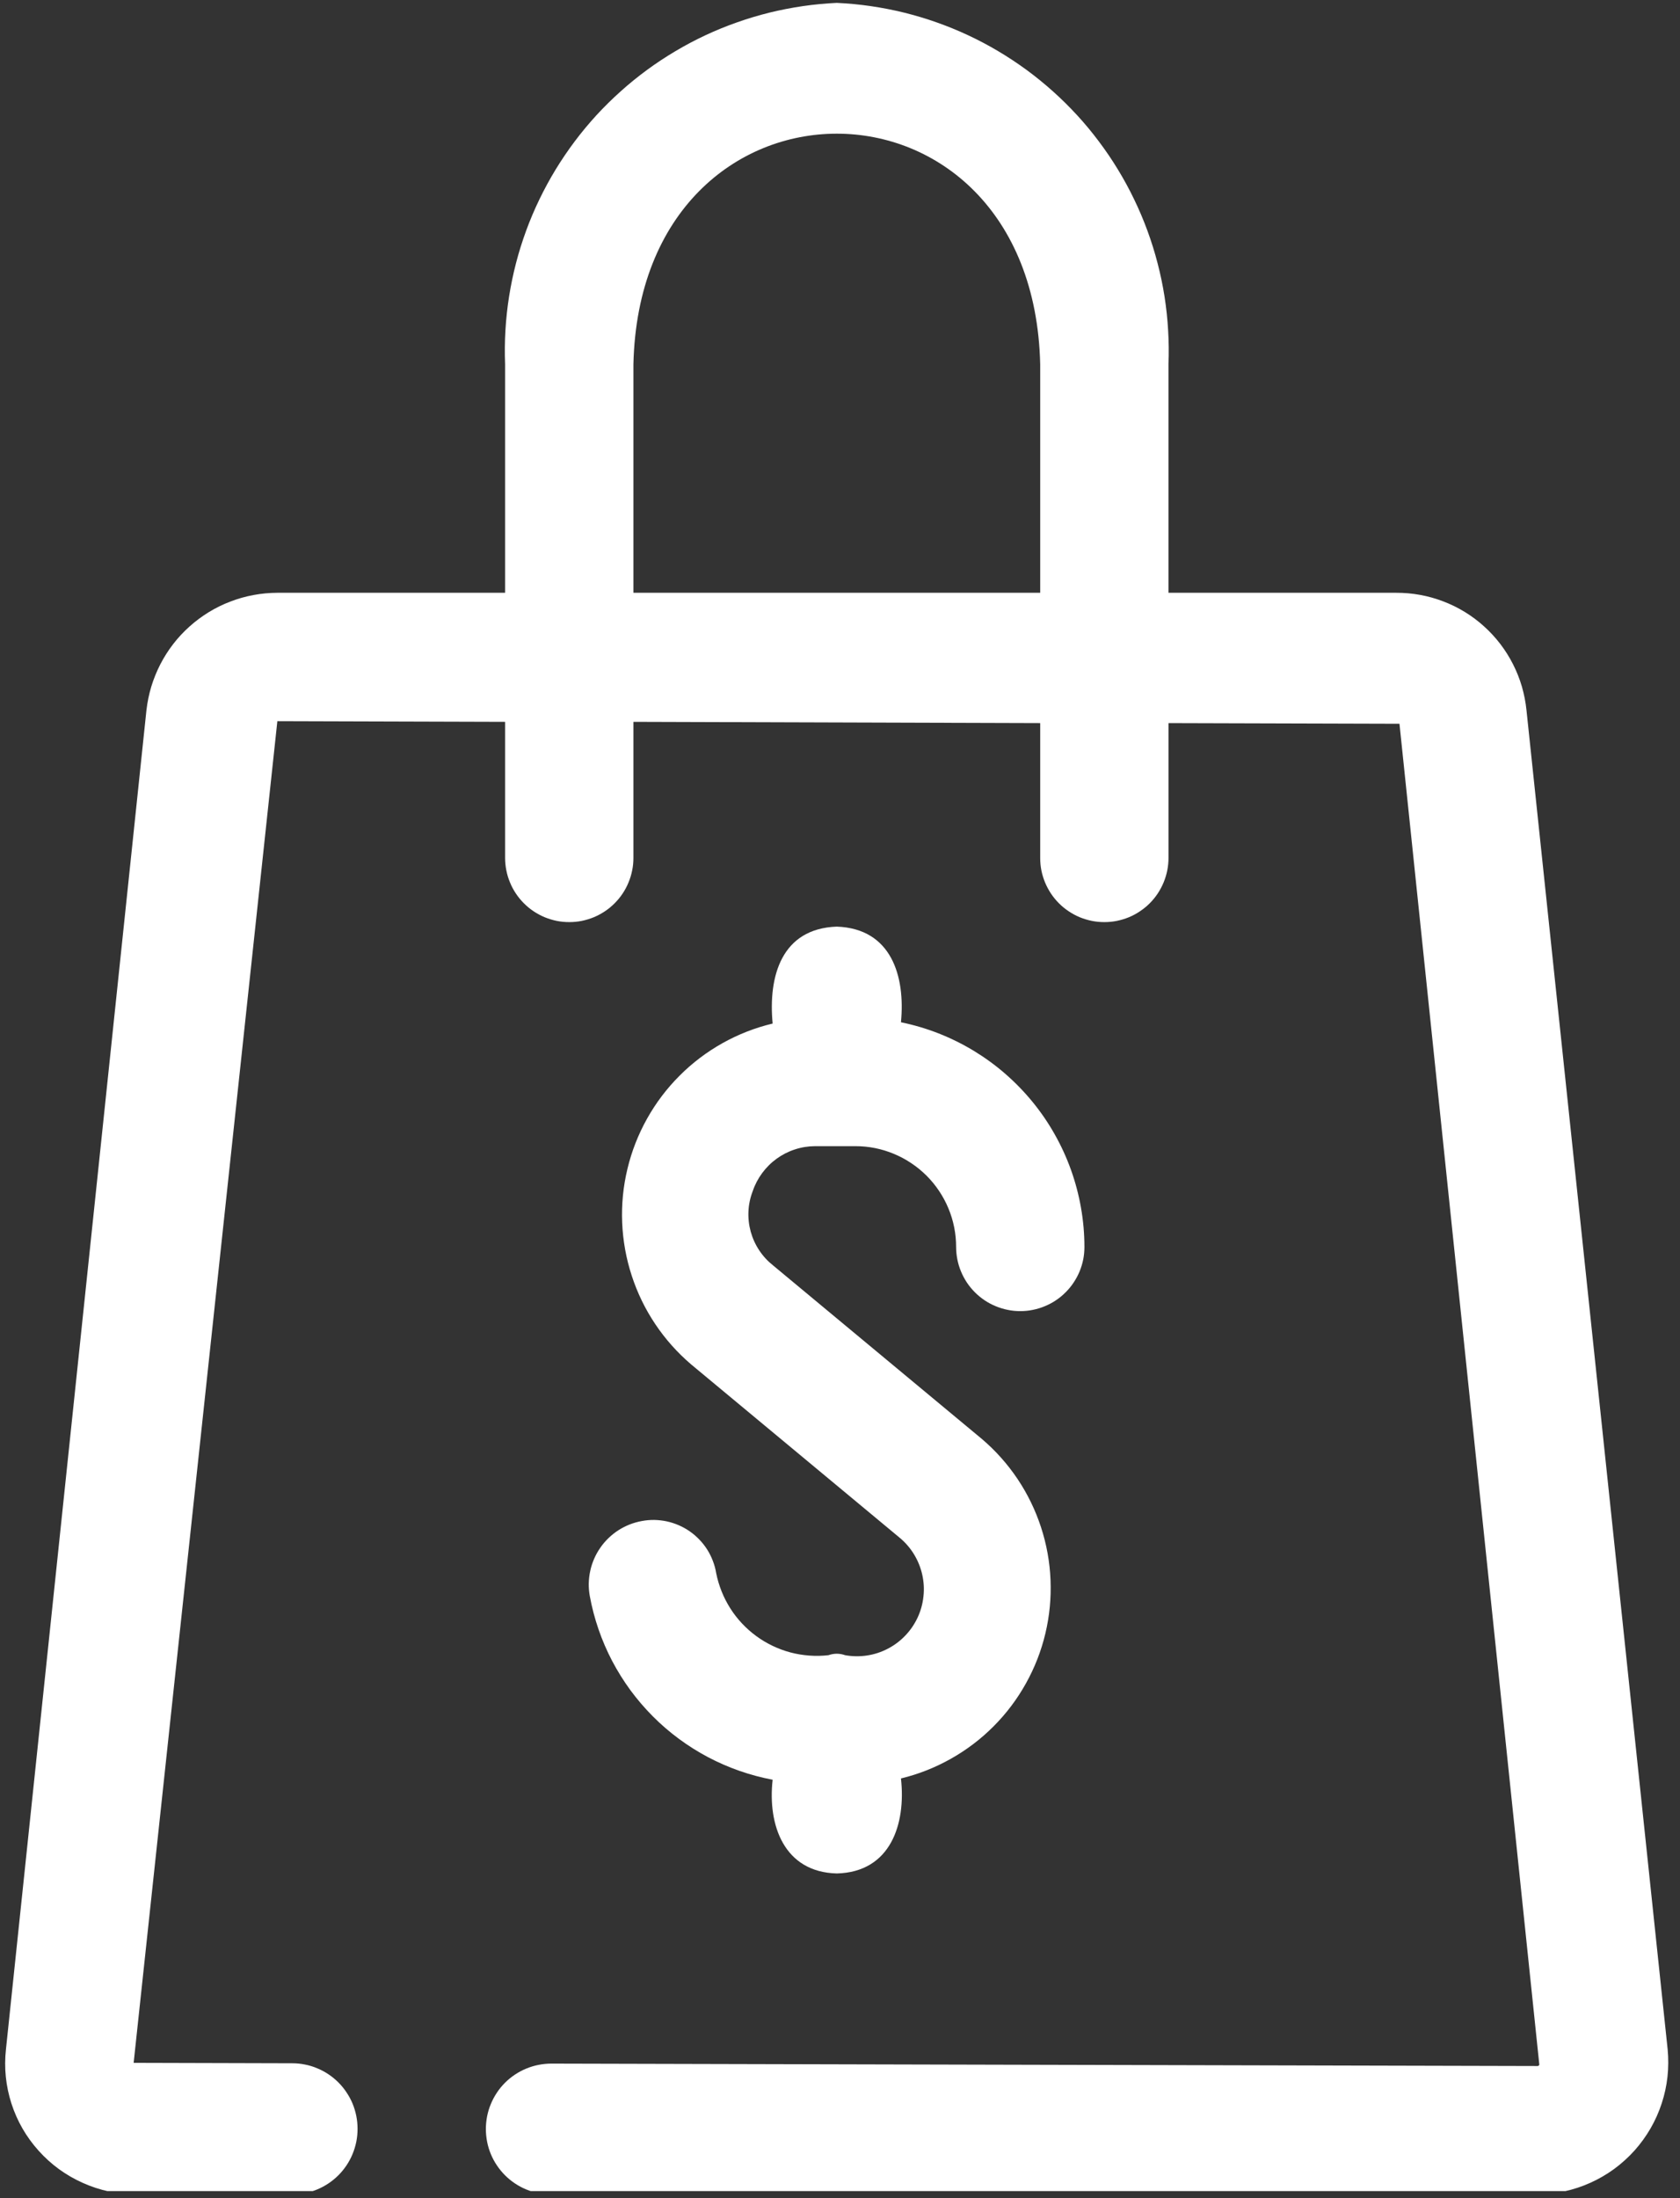 <svg xmlns="http://www.w3.org/2000/svg" xmlns:xlink="http://www.w3.org/1999/xlink" width="182" zoomAndPan="magnify" viewBox="0 0 136.5 178.5" height="238" preserveAspectRatio="xMidYMid meet" version="1.0"><rect x="0" y="0" width="136.5" height="178.5" fill="#333333" stroke="none"/><defs><clipPath id="3cfb30d08d"><path d="M 0 0.078 L 136 0.078 L 136 177.926 L 0 177.926 Z M 0 0.078 " clip-rule="nonzero"/></clipPath></defs><g clip-path="url(#3cfb30d08d)"><path fill="#ffffff" d="M 66.219 93.074 L 69.5 93.074 C 70.039 93.074 70.57 93.125 71.098 93.23 C 71.625 93.336 72.133 93.492 72.629 93.699 C 73.125 93.906 73.598 94.156 74.043 94.457 C 74.492 94.754 74.902 95.094 75.285 95.473 C 75.664 95.852 76.004 96.266 76.301 96.711 C 76.602 97.16 76.852 97.629 77.059 98.125 C 77.266 98.621 77.422 99.133 77.527 99.66 C 77.633 100.188 77.684 100.719 77.684 101.258 C 77.684 101.598 77.719 101.938 77.785 102.273 C 77.852 102.609 77.949 102.934 78.082 103.25 C 78.211 103.566 78.375 103.867 78.562 104.152 C 78.754 104.438 78.969 104.699 79.211 104.941 C 79.453 105.184 79.719 105.402 80 105.59 C 80.285 105.781 80.586 105.941 80.902 106.07 C 81.219 106.203 81.547 106.301 81.879 106.367 C 82.215 106.438 82.555 106.469 82.898 106.469 C 83.238 106.469 83.578 106.438 83.914 106.367 C 84.25 106.301 84.578 106.203 84.891 106.07 C 85.207 105.941 85.508 105.781 85.793 105.59 C 86.078 105.402 86.34 105.184 86.582 104.941 C 86.824 104.699 87.043 104.438 87.23 104.152 C 87.422 103.867 87.582 103.566 87.715 103.25 C 87.844 102.934 87.945 102.609 88.012 102.273 C 88.078 101.938 88.109 101.598 88.109 101.258 C 88.109 100.191 88.016 99.133 87.832 98.086 C 87.648 97.035 87.379 96.012 87.02 95.008 C 86.66 94.004 86.219 93.039 85.695 92.113 C 85.172 91.184 84.57 90.309 83.898 89.484 C 83.223 88.66 82.484 87.898 81.68 87.199 C 80.879 86.504 80.02 85.879 79.109 85.324 C 78.195 84.773 77.246 84.305 76.254 83.918 C 75.262 83.527 74.246 83.227 73.203 83.012 C 73.566 79.258 72.422 75.402 67.988 75.246 C 63.508 75.402 62.41 79.258 62.777 83.117 C 61.344 83.461 59.984 83.992 58.699 84.711 C 57.414 85.434 56.25 86.312 55.211 87.355 C 54.168 88.398 53.289 89.562 52.57 90.848 C 51.852 92.133 51.32 93.492 50.977 94.926 C 50.633 96.359 50.492 97.812 50.551 99.281 C 50.613 100.754 50.871 102.191 51.328 103.59 C 51.785 104.992 52.422 106.305 53.242 107.527 C 54.062 108.75 55.035 109.84 56.156 110.797 L 73.098 124.871 C 73.559 125.254 73.949 125.703 74.262 126.215 C 74.574 126.727 74.797 127.273 74.93 127.859 C 75.062 128.445 75.098 129.039 75.031 129.633 C 74.969 130.23 74.812 130.801 74.559 131.348 C 74.305 131.891 73.973 132.383 73.555 132.816 C 73.141 133.25 72.668 133.605 72.133 133.883 C 71.602 134.16 71.039 134.344 70.445 134.434 C 69.852 134.523 69.258 134.516 68.668 134.41 C 68.215 134.25 67.762 134.25 67.312 134.41 C 66.797 134.469 66.277 134.48 65.762 134.441 C 65.242 134.402 64.734 134.32 64.234 134.188 C 63.73 134.055 63.246 133.875 62.777 133.652 C 62.309 133.426 61.863 133.164 61.445 132.855 C 61.027 132.551 60.641 132.207 60.285 131.828 C 59.93 131.449 59.613 131.043 59.336 130.605 C 59.059 130.164 58.82 129.707 58.629 129.223 C 58.438 128.742 58.289 128.246 58.188 127.738 C 58.133 127.398 58.043 127.07 57.918 126.75 C 57.797 126.43 57.645 126.121 57.461 125.832 C 57.277 125.543 57.066 125.273 56.828 125.027 C 56.59 124.777 56.332 124.555 56.051 124.359 C 55.77 124.164 55.473 123.996 55.156 123.859 C 54.844 123.723 54.516 123.617 54.18 123.543 C 53.848 123.473 53.508 123.434 53.164 123.426 C 52.82 123.422 52.48 123.453 52.141 123.516 C 51.805 123.578 51.473 123.672 51.152 123.797 C 50.832 123.926 50.527 124.082 50.238 124.266 C 49.949 124.453 49.684 124.668 49.434 124.906 C 49.188 125.145 48.965 125.406 48.77 125.691 C 48.574 125.973 48.406 126.273 48.27 126.59 C 48.133 126.906 48.027 127.23 47.957 127.566 C 47.883 127.902 47.844 128.246 47.836 128.59 C 47.832 128.934 47.859 129.273 47.922 129.613 C 48.09 130.531 48.328 131.434 48.633 132.316 C 48.938 133.199 49.305 134.051 49.738 134.879 C 50.176 135.707 50.668 136.496 51.219 137.25 C 51.773 138 52.379 138.707 53.039 139.371 C 53.695 140.031 54.402 140.641 55.152 141.195 C 55.902 141.75 56.691 142.246 57.516 142.684 C 58.344 143.121 59.195 143.492 60.078 143.801 C 60.961 144.109 61.859 144.348 62.777 144.523 C 62.359 148.223 63.715 152.027 67.988 152.133 C 72.367 152.027 73.617 148.117 73.203 144.418 C 74.629 144.074 75.98 143.539 77.258 142.82 C 78.535 142.102 79.695 141.223 80.73 140.184 C 81.766 139.145 82.641 137.984 83.355 136.703 C 84.07 135.422 84.598 134.07 84.938 132.641 C 85.277 131.215 85.414 129.77 85.355 128.305 C 85.293 126.84 85.035 125.406 84.582 124.016 C 84.125 122.621 83.488 121.312 82.672 120.094 C 81.855 118.879 80.887 117.793 79.77 116.844 L 62.828 102.77 C 62.383 102.418 62.004 102.012 61.691 101.539 C 61.379 101.07 61.148 100.562 60.996 100.02 C 60.848 99.477 60.785 98.922 60.812 98.355 C 60.84 97.793 60.957 97.246 61.16 96.723 C 61.34 96.191 61.598 95.703 61.93 95.254 C 62.262 94.805 62.652 94.418 63.105 94.09 C 63.559 93.762 64.051 93.512 64.582 93.34 C 65.113 93.164 65.66 93.078 66.219 93.074 Z M 66.219 93.074 L 69.5 93.074 C 70.039 93.074 70.57 93.125 71.098 93.23 C 71.625 93.336 72.133 93.492 72.629 93.699 C 73.125 93.906 73.598 94.156 74.043 94.457 C 74.492 94.754 74.902 95.094 75.285 95.473 C 75.664 95.852 76.004 96.266 76.301 96.711 C 76.602 97.16 76.852 97.629 77.059 98.125 C 77.266 98.621 77.422 99.133 77.527 99.66 C 77.633 100.188 77.684 100.719 77.684 101.258 C 77.684 101.598 77.719 101.938 77.785 102.273 C 77.852 102.609 77.949 102.934 78.082 103.25 C 78.211 103.566 78.375 103.867 78.562 104.152 C 78.754 104.438 78.969 104.699 79.211 104.941 C 79.453 105.184 79.719 105.402 80 105.59 C 80.285 105.781 80.586 105.941 80.902 106.07 C 81.219 106.203 81.547 106.301 81.879 106.367 C 82.215 106.438 82.555 106.469 82.898 106.469 C 83.238 106.469 83.578 106.438 83.914 106.367 C 84.25 106.301 84.578 106.203 84.891 106.07 C 85.207 105.941 85.508 105.781 85.793 105.59 C 86.078 105.402 86.34 105.184 86.582 104.941 C 86.824 104.699 87.043 104.438 87.23 104.152 C 87.422 103.867 87.582 103.566 87.715 103.25 C 87.844 102.934 87.945 102.609 88.012 102.273 C 88.078 101.938 88.109 101.598 88.109 101.258 C 88.109 100.191 88.016 99.133 87.832 98.086 C 87.648 97.035 87.379 96.012 87.02 95.008 C 86.66 94.004 86.219 93.039 85.695 92.113 C 85.172 91.184 84.57 90.309 83.898 89.484 C 83.223 88.66 82.484 87.898 81.68 87.199 C 80.879 86.504 80.02 85.879 79.109 85.324 C 78.195 84.773 77.246 84.305 76.254 83.918 C 75.262 83.527 74.246 83.227 73.203 83.012 C 73.566 79.258 72.422 75.402 67.988 75.246 C 63.508 75.402 62.41 79.258 62.777 83.117 C 61.344 83.461 59.984 83.992 58.699 84.711 C 57.414 85.434 56.25 86.312 55.211 87.355 C 54.168 88.398 53.289 89.562 52.57 90.848 C 51.852 92.133 51.32 93.492 50.977 94.926 C 50.633 96.359 50.492 97.812 50.551 99.281 C 50.613 100.754 50.871 102.191 51.328 103.59 C 51.785 104.992 52.422 106.305 53.242 107.527 C 54.062 108.75 55.035 109.84 56.156 110.797 L 73.098 124.871 C 73.559 125.254 73.949 125.703 74.262 126.215 C 74.574 126.727 74.797 127.273 74.93 127.859 C 75.062 128.445 75.098 129.039 75.031 129.633 C 74.969 130.23 74.812 130.801 74.559 131.348 C 74.305 131.891 73.973 132.383 73.555 132.816 C 73.141 133.25 72.668 133.605 72.133 133.883 C 71.602 134.16 71.039 134.344 70.445 134.434 C 69.852 134.523 69.258 134.516 68.668 134.41 C 68.215 134.25 67.762 134.25 67.312 134.41 C 66.797 134.469 66.277 134.48 65.762 134.441 C 65.242 134.402 64.734 134.32 64.234 134.188 C 63.73 134.055 63.246 133.875 62.777 133.652 C 62.309 133.426 61.863 133.164 61.445 132.855 C 61.027 132.551 60.641 132.207 60.285 131.828 C 59.93 131.449 59.613 131.043 59.336 130.605 C 59.059 130.164 58.82 129.707 58.629 129.223 C 58.438 128.742 58.289 128.246 58.188 127.738 C 58.133 127.398 58.043 127.07 57.918 126.75 C 57.797 126.43 57.645 126.121 57.461 125.832 C 57.277 125.543 57.066 125.273 56.828 125.027 C 56.59 124.777 56.332 124.555 56.051 124.359 C 55.77 124.164 55.473 123.996 55.156 123.859 C 54.844 123.723 54.516 123.617 54.18 123.543 C 53.848 123.473 53.508 123.434 53.164 123.426 C 52.82 123.422 52.48 123.453 52.141 123.516 C 51.805 123.578 51.473 123.672 51.152 123.797 C 50.832 123.926 50.527 124.082 50.238 124.266 C 49.949 124.453 49.684 124.668 49.434 124.906 C 49.188 125.145 48.965 125.406 48.77 125.691 C 48.574 125.973 48.406 126.273 48.27 126.59 C 48.133 126.906 48.027 127.23 47.957 127.566 C 47.883 127.902 47.844 128.246 47.836 128.59 C 47.832 128.934 47.859 129.273 47.922 129.613 C 48.09 130.531 48.328 131.434 48.633 132.316 C 48.938 133.199 49.305 134.051 49.738 134.879 C 50.176 135.707 50.668 136.496 51.219 137.25 C 51.773 138 52.379 138.707 53.039 139.371 C 53.695 140.031 54.402 140.641 55.152 141.195 C 55.902 141.75 56.691 142.246 57.516 142.684 C 58.344 143.121 59.195 143.492 60.078 143.801 C 60.961 144.109 61.859 144.348 62.777 144.523 C 62.359 148.223 63.715 152.027 67.988 152.133 C 72.367 152.027 73.617 148.117 73.203 144.418 C 74.629 144.074 75.98 143.539 77.258 142.82 C 78.535 142.102 79.695 141.223 80.73 140.184 C 81.766 139.145 82.641 137.984 83.355 136.703 C 84.07 135.422 84.598 134.07 84.938 132.641 C 85.277 131.215 85.414 129.77 85.355 128.305 C 85.293 126.84 85.035 125.406 84.582 124.016 C 84.125 122.621 83.488 121.312 82.672 120.094 C 81.855 118.879 80.887 117.793 79.77 116.844 L 62.828 102.77 C 62.383 102.418 62.004 102.012 61.691 101.539 C 61.379 101.07 61.148 100.562 60.996 100.02 C 60.848 99.477 60.785 98.922 60.812 98.355 C 60.84 97.793 60.957 97.246 61.16 96.723 C 61.34 96.191 61.598 95.703 61.93 95.254 C 62.262 94.805 62.652 94.418 63.105 94.09 C 63.559 93.762 64.051 93.512 64.582 93.34 C 65.113 93.164 65.66 93.078 66.219 93.074 Z M 66.219 93.074 L 69.5 93.074 C 70.039 93.074 70.57 93.125 71.098 93.23 C 71.625 93.336 72.133 93.492 72.629 93.699 C 73.125 93.906 73.598 94.156 74.043 94.457 C 74.492 94.754 74.902 95.094 75.285 95.473 C 75.664 95.852 76.004 96.266 76.301 96.711 C 76.602 97.16 76.852 97.629 77.059 98.125 C 77.266 98.621 77.422 99.133 77.527 99.66 C 77.633 100.188 77.684 100.719 77.684 101.258 C 77.684 101.598 77.719 101.938 77.785 102.273 C 77.852 102.609 77.949 102.934 78.082 103.25 C 78.211 103.566 78.375 103.867 78.562 104.152 C 78.754 104.438 78.969 104.699 79.211 104.941 C 79.453 105.184 79.719 105.402 80 105.59 C 80.285 105.781 80.586 105.941 80.902 106.07 C 81.219 106.203 81.547 106.301 81.879 106.367 C 82.215 106.438 82.555 106.469 82.898 106.469 C 83.238 106.469 83.578 106.438 83.914 106.367 C 84.25 106.301 84.578 106.203 84.891 106.07 C 85.207 105.941 85.508 105.781 85.793 105.59 C 86.078 105.402 86.34 105.184 86.582 104.941 C 86.824 104.699 87.043 104.438 87.23 104.152 C 87.422 103.867 87.582 103.566 87.715 103.25 C 87.844 102.934 87.945 102.609 88.012 102.273 C 88.078 101.938 88.109 101.598 88.109 101.258 C 88.109 100.191 88.016 99.133 87.832 98.086 C 87.648 97.035 87.379 96.012 87.02 95.008 C 86.66 94.004 86.219 93.039 85.695 92.113 C 85.172 91.184 84.57 90.309 83.898 89.484 C 83.223 88.66 82.484 87.898 81.68 87.199 C 80.879 86.504 80.02 85.879 79.109 85.324 C 78.195 84.773 77.246 84.305 76.254 83.918 C 75.262 83.527 74.246 83.227 73.203 83.012 C 73.566 79.258 72.422 75.402 67.988 75.246 C 63.508 75.402 62.41 79.258 62.777 83.117 C 61.344 83.461 59.984 83.992 58.699 84.711 C 57.414 85.434 56.25 86.312 55.211 87.355 C 54.168 88.398 53.289 89.562 52.57 90.848 C 51.852 92.133 51.32 93.492 50.977 94.926 C 50.633 96.359 50.492 97.812 50.551 99.281 C 50.613 100.754 50.871 102.191 51.328 103.59 C 51.785 104.992 52.422 106.305 53.242 107.527 C 54.062 108.75 55.035 109.84 56.156 110.797 L 73.098 124.871 C 73.559 125.254 73.949 125.703 74.262 126.215 C 74.574 126.727 74.797 127.273 74.93 127.859 C 75.062 128.445 75.098 129.039 75.031 129.633 C 74.969 130.23 74.812 130.801 74.559 131.348 C 74.305 131.891 73.973 132.383 73.555 132.816 C 73.141 133.25 72.668 133.605 72.133 133.883 C 71.602 134.16 71.039 134.344 70.445 134.434 C 69.852 134.523 69.258 134.516 68.668 134.41 C 68.215 134.25 67.762 134.25 67.312 134.41 C 66.797 134.469 66.277 134.48 65.762 134.441 C 65.242 134.402 64.734 134.32 64.234 134.188 C 63.73 134.055 63.246 133.875 62.777 133.652 C 62.309 133.426 61.863 133.164 61.445 132.855 C 61.027 132.551 60.641 132.207 60.285 131.828 C 59.93 131.449 59.613 131.043 59.336 130.605 C 59.059 130.164 58.82 129.707 58.629 129.223 C 58.438 128.742 58.289 128.246 58.188 127.738 C 58.133 127.398 58.043 127.07 57.918 126.75 C 57.797 126.43 57.645 126.121 57.461 125.832 C 57.277 125.543 57.066 125.273 56.828 125.027 C 56.59 124.777 56.332 124.555 56.051 124.359 C 55.77 124.164 55.473 123.996 55.156 123.859 C 54.844 123.723 54.516 123.617 54.18 123.543 C 53.848 123.473 53.508 123.434 53.164 123.426 C 52.82 123.422 52.48 123.453 52.141 123.516 C 51.805 123.578 51.473 123.672 51.152 123.797 C 50.832 123.926 50.527 124.082 50.238 124.266 C 49.949 124.453 49.684 124.668 49.434 124.906 C 49.188 125.145 48.965 125.406 48.77 125.691 C 48.574 125.973 48.406 126.273 48.27 126.59 C 48.133 126.906 48.027 127.23 47.957 127.566 C 47.883 127.902 47.844 128.246 47.836 128.59 C 47.832 128.934 47.859 129.273 47.922 129.613 C 48.09 130.531 48.328 131.434 48.633 132.316 C 48.938 133.199 49.305 134.051 49.738 134.879 C 50.176 135.707 50.668 136.496 51.219 137.25 C 51.773 138 52.379 138.707 53.039 139.371 C 53.695 140.031 54.402 140.641 55.152 141.195 C 55.902 141.75 56.691 142.246 57.516 142.684 C 58.344 143.121 59.195 143.492 60.078 143.801 C 60.961 144.109 61.859 144.348 62.777 144.523 C 62.359 148.223 63.715 152.027 67.988 152.133 C 72.367 152.027 73.617 148.117 73.203 144.418 C 74.629 144.074 75.98 143.539 77.258 142.82 C 78.535 142.102 79.695 141.223 80.73 140.184 C 81.766 139.145 82.641 137.984 83.355 136.703 C 84.07 135.422 84.598 134.07 84.938 132.641 C 85.277 131.215 85.414 129.77 85.355 128.305 C 85.293 126.84 85.035 125.406 84.582 124.016 C 84.125 122.621 83.488 121.312 82.672 120.094 C 81.855 118.879 80.887 117.793 79.77 116.844 L 62.828 102.77 C 62.383 102.418 62.004 102.012 61.691 101.539 C 61.379 101.07 61.148 100.562 60.996 100.02 C 60.848 99.477 60.785 98.922 60.812 98.355 C 60.84 97.793 60.957 97.246 61.16 96.723 C 61.34 96.191 61.598 95.703 61.93 95.254 C 62.262 94.805 62.652 94.418 63.105 94.09 C 63.559 93.762 64.051 93.512 64.582 93.34 C 65.113 93.164 65.66 93.078 66.219 93.074 Z M 135.496 166.414 L 124.027 57.676 C 123.961 57.027 123.836 56.391 123.656 55.762 C 123.473 55.137 123.234 54.531 122.938 53.949 C 122.645 53.367 122.297 52.816 121.902 52.297 C 121.504 51.777 121.062 51.301 120.578 50.863 C 120.094 50.426 119.574 50.035 119.016 49.695 C 118.461 49.355 117.875 49.066 117.266 48.836 C 116.656 48.602 116.031 48.426 115.387 48.309 C 114.746 48.191 114.098 48.137 113.445 48.137 L 94.938 48.137 L 94.938 29.582 C 94.977 28.66 94.965 27.738 94.91 26.82 C 94.859 25.898 94.758 24.984 94.617 24.074 C 94.473 23.16 94.285 22.262 94.051 21.367 C 93.82 20.477 93.547 19.598 93.227 18.73 C 92.91 17.867 92.551 17.02 92.148 16.188 C 91.75 15.359 91.309 14.551 90.828 13.762 C 90.352 12.977 89.832 12.215 89.277 11.477 C 88.723 10.738 88.137 10.031 87.512 9.352 C 86.887 8.676 86.234 8.027 85.547 7.414 C 84.859 6.797 84.145 6.219 83.402 5.672 C 82.656 5.129 81.891 4.621 81.098 4.152 C 80.305 3.68 79.488 3.25 78.652 2.859 C 77.816 2.469 76.965 2.121 76.098 1.816 C 75.227 1.508 74.344 1.246 73.449 1.023 C 72.555 0.805 71.652 0.629 70.738 0.496 C 69.828 0.363 68.91 0.277 67.988 0.234 C 67.07 0.277 66.152 0.363 65.238 0.496 C 64.328 0.629 63.422 0.805 62.527 1.023 C 61.633 1.246 60.75 1.508 59.883 1.816 C 59.012 2.121 58.16 2.469 57.324 2.859 C 56.488 3.25 55.676 3.68 54.883 4.152 C 54.09 4.621 53.32 5.129 52.578 5.672 C 51.836 6.219 51.117 6.797 50.434 7.414 C 49.746 8.027 49.09 8.676 48.465 9.352 C 47.844 10.031 47.254 10.738 46.699 11.477 C 46.145 12.215 45.629 12.977 45.148 13.762 C 44.668 14.551 44.23 15.359 43.828 16.188 C 43.426 17.02 43.066 17.867 42.75 18.73 C 42.434 19.598 42.156 20.477 41.926 21.367 C 41.695 22.262 41.508 23.16 41.363 24.074 C 41.219 24.984 41.121 25.898 41.066 26.82 C 41.012 27.738 41.004 28.66 41.039 29.582 L 41.039 48.137 L 22.535 48.137 C 21.879 48.141 21.234 48.199 20.59 48.32 C 19.949 48.438 19.32 48.617 18.711 48.852 C 18.102 49.082 17.52 49.371 16.961 49.711 C 16.402 50.055 15.883 50.441 15.395 50.879 C 14.91 51.312 14.465 51.789 14.066 52.309 C 13.668 52.824 13.32 53.375 13.02 53.957 C 12.723 54.535 12.48 55.141 12.289 55.766 C 12.102 56.391 11.973 57.027 11.898 57.676 L 0.484 166.414 C 0.32 167.914 0.469 169.383 0.93 170.82 C 1.395 172.254 2.133 173.531 3.141 174.652 C 4.152 175.777 5.348 176.645 6.73 177.262 C 8.109 177.879 9.555 178.191 11.066 178.195 L 23.738 178.195 C 24.09 178.195 24.434 178.164 24.777 178.094 C 25.117 178.027 25.449 177.926 25.773 177.793 C 26.094 177.66 26.398 177.496 26.691 177.301 C 26.98 177.109 27.246 176.887 27.496 176.641 C 27.742 176.395 27.961 176.125 28.156 175.836 C 28.348 175.547 28.512 175.242 28.645 174.918 C 28.777 174.598 28.879 174.266 28.949 173.922 C 29.016 173.582 29.051 173.234 29.051 172.887 L 29.051 172.859 C 29.051 172.512 29.016 172.164 28.949 171.824 C 28.879 171.48 28.781 171.152 28.648 170.828 C 28.516 170.508 28.352 170.203 28.156 169.914 C 27.965 169.621 27.746 169.355 27.5 169.109 C 27.254 168.863 26.988 168.641 26.699 168.449 C 26.41 168.254 26.102 168.09 25.781 167.957 C 25.461 167.82 25.129 167.719 24.789 167.652 C 24.449 167.582 24.102 167.547 23.754 167.547 L 10.859 167.512 L 22.535 58.562 L 41.039 58.617 L 41.039 69.668 C 41.039 70.008 41.074 70.348 41.141 70.684 C 41.207 71.02 41.305 71.344 41.438 71.66 C 41.566 71.977 41.727 72.277 41.918 72.562 C 42.109 72.848 42.324 73.109 42.566 73.352 C 42.809 73.594 43.07 73.812 43.355 74 C 43.641 74.191 43.941 74.352 44.258 74.484 C 44.574 74.613 44.898 74.711 45.234 74.781 C 45.57 74.848 45.91 74.879 46.254 74.879 C 46.594 74.879 46.934 74.848 47.27 74.781 C 47.605 74.711 47.93 74.613 48.246 74.484 C 48.562 74.352 48.863 74.191 49.148 74 C 49.434 73.812 49.695 73.594 49.938 73.352 C 50.18 73.109 50.395 72.848 50.586 72.562 C 50.777 72.277 50.938 71.977 51.066 71.66 C 51.199 71.344 51.297 71.02 51.363 70.684 C 51.434 70.348 51.465 70.008 51.465 69.668 L 51.465 58.617 L 84.516 58.719 L 84.516 69.668 C 84.516 70.008 84.547 70.348 84.613 70.684 C 84.68 71.02 84.781 71.344 84.91 71.66 C 85.043 71.977 85.203 72.277 85.391 72.562 C 85.582 72.848 85.797 73.109 86.039 73.352 C 86.281 73.594 86.547 73.812 86.832 74 C 87.113 74.191 87.414 74.352 87.73 74.484 C 88.047 74.613 88.375 74.711 88.711 74.781 C 89.047 74.848 89.383 74.879 89.727 74.879 C 90.07 74.879 90.406 74.848 90.742 74.781 C 91.078 74.711 91.406 74.613 91.723 74.484 C 92.039 74.352 92.34 74.191 92.621 74 C 92.906 73.812 93.172 73.594 93.414 73.352 C 93.656 73.109 93.871 72.848 94.062 72.562 C 94.25 72.277 94.41 71.977 94.543 71.66 C 94.672 71.344 94.773 71.02 94.84 70.684 C 94.906 70.348 94.941 70.008 94.941 69.668 L 94.941 58.719 L 113.707 58.773 L 125.07 167.668 C 125.016 167.77 124.965 167.77 124.914 167.77 L 44.801 167.574 C 44.449 167.574 44.105 167.609 43.762 167.676 C 43.418 167.742 43.086 167.844 42.762 167.977 C 42.441 168.109 42.133 168.273 41.844 168.465 C 41.551 168.66 41.281 168.879 41.035 169.125 C 40.789 169.371 40.566 169.641 40.375 169.93 C 40.18 170.223 40.016 170.527 39.883 170.852 C 39.746 171.172 39.648 171.504 39.578 171.848 C 39.512 172.191 39.477 172.535 39.477 172.887 C 39.477 173.234 39.512 173.578 39.578 173.922 C 39.645 174.266 39.746 174.598 39.879 174.918 C 40.012 175.242 40.176 175.547 40.371 175.836 C 40.566 176.125 40.785 176.395 41.031 176.641 C 41.277 176.887 41.547 177.109 41.836 177.301 C 42.125 177.496 42.434 177.66 42.754 177.793 C 43.078 177.926 43.41 178.027 43.75 178.094 C 44.094 178.164 44.438 178.195 44.785 178.195 L 124.914 178.195 C 125.656 178.191 126.395 178.105 127.121 177.945 C 127.848 177.785 128.551 177.555 129.23 177.246 C 129.91 176.941 130.551 176.566 131.152 176.129 C 131.75 175.688 132.301 175.191 132.801 174.637 C 133.297 174.082 133.73 173.484 134.105 172.84 C 134.477 172.195 134.781 171.52 135.012 170.809 C 135.246 170.102 135.402 169.379 135.484 168.637 C 135.562 167.898 135.566 167.156 135.496 166.414 Z M 84.516 48.137 L 51.465 48.137 L 51.465 29.582 C 52.039 4.613 83.941 4.613 84.516 29.582 Z M 68.668 134.41 C 68.215 134.25 67.762 134.25 67.312 134.41 C 66.797 134.469 66.277 134.48 65.762 134.441 C 65.242 134.402 64.734 134.32 64.234 134.188 C 63.73 134.055 63.246 133.875 62.777 133.652 C 62.309 133.426 61.863 133.164 61.445 132.855 C 61.027 132.551 60.641 132.207 60.285 131.828 C 59.93 131.449 59.613 131.043 59.336 130.605 C 59.059 130.164 58.82 129.707 58.629 129.223 C 58.438 128.742 58.289 128.246 58.188 127.738 C 58.133 127.398 58.043 127.07 57.918 126.75 C 57.797 126.43 57.645 126.121 57.461 125.832 C 57.277 125.543 57.066 125.273 56.828 125.027 C 56.59 124.777 56.332 124.555 56.051 124.359 C 55.77 124.164 55.473 123.996 55.156 123.859 C 54.844 123.723 54.516 123.617 54.18 123.543 C 53.848 123.473 53.508 123.434 53.164 123.426 C 52.82 123.422 52.48 123.453 52.141 123.516 C 51.805 123.578 51.473 123.672 51.152 123.797 C 50.836 123.926 50.527 124.082 50.238 124.266 C 49.949 124.453 49.684 124.668 49.434 124.906 C 49.188 125.145 48.965 125.406 48.77 125.691 C 48.574 125.973 48.406 126.273 48.27 126.59 C 48.133 126.906 48.027 127.23 47.957 127.566 C 47.883 127.902 47.844 128.246 47.836 128.59 C 47.832 128.934 47.859 129.273 47.922 129.613 C 48.09 130.531 48.328 131.434 48.633 132.316 C 48.938 133.199 49.305 134.051 49.738 134.879 C 50.176 135.707 50.668 136.496 51.219 137.25 C 51.773 138 52.379 138.707 53.039 139.371 C 53.695 140.031 54.402 140.641 55.152 141.195 C 55.902 141.75 56.691 142.246 57.516 142.684 C 58.344 143.121 59.195 143.492 60.078 143.801 C 60.961 144.109 61.859 144.348 62.777 144.523 C 62.359 148.223 63.715 152.027 67.988 152.133 C 72.367 152.027 73.617 148.117 73.203 144.418 C 74.629 144.074 75.98 143.539 77.258 142.82 C 78.535 142.102 79.695 141.223 80.73 140.184 C 81.766 139.145 82.641 137.984 83.355 136.703 C 84.07 135.422 84.598 134.07 84.938 132.641 C 85.277 131.215 85.414 129.77 85.355 128.305 C 85.297 126.84 85.035 125.406 84.582 124.016 C 84.125 122.621 83.488 121.312 82.672 120.094 C 81.855 118.879 80.887 117.793 79.77 116.844 L 62.828 102.77 C 62.383 102.418 62.004 102.012 61.691 101.539 C 61.379 101.07 61.148 100.562 60.996 100.02 C 60.848 99.477 60.785 98.922 60.812 98.355 C 60.84 97.793 60.957 97.246 61.16 96.723 C 61.34 96.191 61.598 95.703 61.93 95.254 C 62.262 94.805 62.652 94.418 63.105 94.09 C 63.559 93.762 64.051 93.512 64.582 93.34 C 65.113 93.164 65.66 93.074 66.219 93.07 L 69.5 93.07 C 70.039 93.074 70.57 93.125 71.098 93.23 C 71.625 93.336 72.133 93.492 72.629 93.699 C 73.125 93.906 73.598 94.156 74.043 94.457 C 74.492 94.754 74.902 95.094 75.285 95.473 C 75.664 95.852 76.004 96.266 76.301 96.711 C 76.602 97.16 76.852 97.629 77.059 98.125 C 77.266 98.621 77.422 99.133 77.527 99.66 C 77.633 100.188 77.684 100.719 77.684 101.258 C 77.684 101.598 77.719 101.938 77.785 102.273 C 77.852 102.609 77.949 102.934 78.082 103.25 C 78.211 103.566 78.375 103.867 78.562 104.152 C 78.754 104.438 78.969 104.699 79.211 104.941 C 79.453 105.184 79.719 105.398 80 105.59 C 80.285 105.781 80.586 105.941 80.902 106.07 C 81.219 106.203 81.547 106.301 81.879 106.367 C 82.215 106.434 82.555 106.469 82.898 106.469 C 83.238 106.469 83.578 106.434 83.914 106.367 C 84.25 106.301 84.578 106.203 84.891 106.07 C 85.207 105.941 85.508 105.781 85.793 105.59 C 86.078 105.398 86.34 105.184 86.582 104.941 C 86.824 104.699 87.043 104.438 87.23 104.152 C 87.422 103.867 87.582 103.566 87.715 103.25 C 87.844 102.934 87.945 102.609 88.012 102.273 C 88.078 101.938 88.109 101.598 88.109 101.258 C 88.109 100.191 88.016 99.133 87.832 98.086 C 87.648 97.035 87.379 96.012 87.02 95.008 C 86.66 94.004 86.219 93.039 85.695 92.113 C 85.172 91.184 84.574 90.309 83.898 89.484 C 83.223 88.66 82.484 87.898 81.68 87.199 C 80.879 86.5 80.02 85.879 79.109 85.324 C 78.195 84.773 77.246 84.305 76.254 83.914 C 75.262 83.527 74.246 83.227 73.203 83.012 C 73.566 79.258 72.422 75.402 67.988 75.246 C 63.508 75.402 62.41 79.258 62.777 83.117 C 61.344 83.461 59.984 83.992 58.699 84.711 C 57.414 85.434 56.25 86.312 55.211 87.355 C 54.168 88.398 53.289 89.562 52.57 90.848 C 51.852 92.133 51.32 93.492 50.977 94.926 C 50.633 96.359 50.492 97.809 50.551 99.281 C 50.613 100.754 50.871 102.191 51.328 103.59 C 51.785 104.992 52.422 106.305 53.242 107.527 C 54.062 108.75 55.035 109.84 56.156 110.797 L 73.098 124.871 C 73.559 125.254 73.949 125.699 74.262 126.211 C 74.574 126.727 74.801 127.273 74.93 127.859 C 75.062 128.445 75.098 129.035 75.035 129.633 C 74.969 130.23 74.812 130.801 74.559 131.348 C 74.305 131.891 73.973 132.379 73.555 132.816 C 73.141 133.25 72.668 133.605 72.133 133.883 C 71.602 134.16 71.039 134.344 70.445 134.434 C 69.852 134.523 69.258 134.516 68.668 134.41 Z M 66.219 93.074 L 69.5 93.074 C 70.039 93.074 70.57 93.125 71.098 93.23 C 71.625 93.336 72.133 93.492 72.629 93.699 C 73.125 93.906 73.598 94.156 74.043 94.457 C 74.492 94.754 74.902 95.094 75.285 95.473 C 75.664 95.852 76.004 96.266 76.301 96.711 C 76.602 97.16 76.852 97.629 77.059 98.125 C 77.266 98.621 77.422 99.133 77.527 99.66 C 77.633 100.188 77.684 100.719 77.684 101.258 C 77.684 101.598 77.719 101.938 77.785 102.273 C 77.852 102.609 77.949 102.934 78.082 103.25 C 78.211 103.566 78.375 103.867 78.562 104.152 C 78.754 104.438 78.969 104.699 79.211 104.941 C 79.453 105.184 79.719 105.402 80 105.59 C 80.285 105.781 80.586 105.941 80.902 106.07 C 81.219 106.203 81.547 106.301 81.879 106.367 C 82.215 106.438 82.555 106.469 82.898 106.469 C 83.238 106.469 83.578 106.438 83.914 106.367 C 84.25 106.301 84.578 106.203 84.891 106.07 C 85.207 105.941 85.508 105.781 85.793 105.59 C 86.078 105.402 86.34 105.184 86.582 104.941 C 86.824 104.699 87.043 104.438 87.23 104.152 C 87.422 103.867 87.582 103.566 87.715 103.25 C 87.844 102.934 87.945 102.609 88.012 102.273 C 88.078 101.938 88.109 101.598 88.109 101.258 C 88.109 100.191 88.016 99.133 87.832 98.086 C 87.648 97.035 87.379 96.012 87.02 95.008 C 86.66 94.004 86.219 93.039 85.695 92.113 C 85.172 91.184 84.574 90.309 83.898 89.484 C 83.223 88.66 82.484 87.898 81.68 87.199 C 80.879 86.504 80.02 85.879 79.109 85.324 C 78.195 84.773 77.246 84.305 76.254 83.918 C 75.262 83.527 74.246 83.227 73.203 83.012 C 73.566 79.258 72.422 75.402 67.988 75.246 C 63.508 75.402 62.41 79.258 62.777 83.117 C 61.344 83.461 59.984 83.992 58.699 84.711 C 57.414 85.434 56.25 86.312 55.211 87.355 C 54.168 88.398 53.289 89.562 52.57 90.848 C 51.852 92.133 51.32 93.492 50.977 94.926 C 50.633 96.359 50.492 97.812 50.551 99.281 C 50.613 100.754 50.871 102.191 51.328 103.59 C 51.785 104.992 52.422 106.305 53.242 107.527 C 54.062 108.75 55.035 109.84 56.156 110.797 L 73.098 124.871 C 73.559 125.254 73.949 125.703 74.262 126.215 C 74.574 126.727 74.797 127.273 74.93 127.859 C 75.062 128.445 75.098 129.039 75.031 129.633 C 74.969 130.23 74.812 130.801 74.559 131.348 C 74.305 131.891 73.973 132.383 73.555 132.816 C 73.141 133.25 72.668 133.605 72.133 133.883 C 71.602 134.16 71.039 134.344 70.445 134.434 C 69.852 134.523 69.258 134.516 68.668 134.41 C 68.215 134.25 67.762 134.25 67.312 134.41 C 66.797 134.469 66.277 134.48 65.762 134.441 C 65.242 134.402 64.734 134.32 64.234 134.188 C 63.73 134.055 63.246 133.875 62.777 133.652 C 62.309 133.426 61.863 133.164 61.445 132.855 C 61.027 132.551 60.641 132.207 60.285 131.828 C 59.93 131.449 59.613 131.043 59.336 130.605 C 59.059 130.164 58.82 129.707 58.629 129.223 C 58.438 128.742 58.289 128.246 58.188 127.738 C 58.133 127.398 58.043 127.07 57.918 126.75 C 57.797 126.43 57.645 126.121 57.461 125.832 C 57.277 125.543 57.066 125.273 56.828 125.027 C 56.59 124.777 56.332 124.555 56.051 124.359 C 55.77 124.164 55.473 123.996 55.156 123.859 C 54.844 123.723 54.516 123.617 54.18 123.543 C 53.848 123.473 53.508 123.434 53.164 123.426 C 52.82 123.422 52.48 123.453 52.141 123.516 C 51.805 123.578 51.473 123.672 51.152 123.797 C 50.836 123.926 50.527 124.082 50.238 124.266 C 49.949 124.453 49.684 124.668 49.434 124.906 C 49.188 125.145 48.965 125.406 48.77 125.691 C 48.574 125.973 48.406 126.273 48.27 126.59 C 48.133 126.906 48.027 127.23 47.957 127.566 C 47.883 127.902 47.844 128.246 47.836 128.59 C 47.832 128.934 47.859 129.273 47.922 129.613 C 48.09 130.531 48.328 131.434 48.633 132.316 C 48.938 133.199 49.305 134.051 49.738 134.879 C 50.176 135.707 50.668 136.496 51.219 137.25 C 51.773 138 52.379 138.707 53.039 139.371 C 53.695 140.031 54.402 140.641 55.152 141.195 C 55.902 141.75 56.691 142.246 57.516 142.684 C 58.344 143.121 59.195 143.492 60.078 143.801 C 60.961 144.109 61.859 144.348 62.777 144.523 C 62.359 148.223 63.715 152.027 67.988 152.133 C 72.367 152.027 73.617 148.117 73.203 144.418 C 74.629 144.074 75.98 143.539 77.258 142.82 C 78.535 142.102 79.695 141.223 80.73 140.184 C 81.766 139.145 82.641 137.984 83.355 136.703 C 84.07 135.422 84.598 134.07 84.938 132.641 C 85.277 131.215 85.414 129.77 85.355 128.305 C 85.297 126.84 85.035 125.406 84.582 124.016 C 84.125 122.621 83.488 121.312 82.672 120.094 C 81.855 118.879 80.887 117.793 79.77 116.844 L 62.828 102.77 C 62.383 102.418 62.004 102.012 61.691 101.539 C 61.379 101.07 61.148 100.562 60.996 100.02 C 60.848 99.477 60.785 98.922 60.812 98.355 C 60.84 97.793 60.957 97.246 61.16 96.723 C 61.34 96.191 61.598 95.703 61.93 95.254 C 62.262 94.805 62.652 94.418 63.105 94.09 C 63.559 93.762 64.051 93.512 64.582 93.34 C 65.113 93.164 65.66 93.078 66.219 93.074 Z M 66.219 93.074 L 69.5 93.074 C 70.039 93.074 70.57 93.125 71.098 93.23 C 71.625 93.336 72.133 93.492 72.629 93.699 C 73.125 93.906 73.598 94.156 74.043 94.457 C 74.492 94.754 74.902 95.094 75.285 95.473 C 75.664 95.852 76.004 96.266 76.301 96.711 C 76.602 97.16 76.852 97.629 77.059 98.125 C 77.266 98.621 77.422 99.133 77.527 99.66 C 77.633 100.188 77.684 100.719 77.684 101.258 C 77.684 101.598 77.719 101.938 77.785 102.273 C 77.852 102.609 77.949 102.934 78.082 103.25 C 78.211 103.566 78.375 103.867 78.562 104.152 C 78.754 104.438 78.969 104.699 79.211 104.941 C 79.453 105.184 79.719 105.402 80 105.59 C 80.285 105.781 80.586 105.941 80.902 106.07 C 81.219 106.203 81.547 106.301 81.879 106.367 C 82.215 106.438 82.555 106.469 82.898 106.469 C 83.238 106.469 83.578 106.438 83.914 106.367 C 84.25 106.301 84.578 106.203 84.891 106.07 C 85.207 105.941 85.508 105.781 85.793 105.59 C 86.078 105.402 86.34 105.184 86.582 104.941 C 86.824 104.699 87.043 104.438 87.23 104.152 C 87.422 103.867 87.582 103.566 87.715 103.25 C 87.844 102.934 87.945 102.609 88.012 102.273 C 88.078 101.938 88.109 101.598 88.109 101.258 C 88.109 100.191 88.016 99.133 87.832 98.086 C 87.648 97.035 87.379 96.012 87.02 95.008 C 86.66 94.004 86.219 93.039 85.695 92.113 C 85.172 91.184 84.574 90.309 83.898 89.484 C 83.223 88.66 82.484 87.898 81.68 87.199 C 80.879 86.504 80.02 85.879 79.109 85.324 C 78.195 84.773 77.246 84.305 76.254 83.918 C 75.262 83.527 74.246 83.227 73.203 83.012 C 73.566 79.258 72.422 75.402 67.988 75.246 C 63.508 75.402 62.41 79.258 62.777 83.117 C 61.344 83.461 59.984 83.992 58.699 84.711 C 57.414 85.434 56.25 86.312 55.211 87.355 C 54.168 88.398 53.289 89.562 52.57 90.848 C 51.852 92.133 51.32 93.492 50.977 94.926 C 50.633 96.359 50.492 97.812 50.551 99.281 C 50.613 100.754 50.871 102.191 51.328 103.59 C 51.785 104.992 52.422 106.305 53.242 107.527 C 54.062 108.75 55.035 109.84 56.156 110.797 L 73.098 124.871 C 73.559 125.254 73.949 125.703 74.262 126.215 C 74.574 126.727 74.797 127.273 74.93 127.859 C 75.062 128.445 75.098 129.039 75.031 129.633 C 74.969 130.23 74.812 130.801 74.559 131.348 C 74.305 131.891 73.973 132.383 73.555 132.816 C 73.141 133.25 72.668 133.605 72.133 133.883 C 71.602 134.16 71.039 134.344 70.445 134.434 C 69.852 134.523 69.258 134.516 68.668 134.41 C 68.215 134.25 67.762 134.25 67.312 134.41 C 66.797 134.469 66.277 134.48 65.762 134.441 C 65.242 134.402 64.734 134.32 64.234 134.188 C 63.73 134.055 63.246 133.875 62.777 133.652 C 62.309 133.426 61.863 133.164 61.445 132.855 C 61.027 132.551 60.641 132.207 60.285 131.828 C 59.93 131.449 59.613 131.043 59.336 130.605 C 59.059 130.164 58.82 129.707 58.629 129.223 C 58.438 128.742 58.289 128.246 58.188 127.738 C 58.133 127.398 58.043 127.07 57.918 126.75 C 57.797 126.43 57.645 126.121 57.461 125.832 C 57.277 125.543 57.066 125.273 56.828 125.027 C 56.59 124.777 56.332 124.555 56.051 124.359 C 55.77 124.164 55.473 123.996 55.156 123.859 C 54.844 123.723 54.516 123.617 54.18 123.543 C 53.848 123.473 53.508 123.434 53.164 123.426 C 52.82 123.422 52.48 123.453 52.141 123.516 C 51.805 123.578 51.473 123.672 51.152 123.797 C 50.836 123.926 50.527 124.082 50.238 124.266 C 49.949 124.453 49.684 124.668 49.434 124.906 C 49.188 125.145 48.965 125.406 48.77 125.691 C 48.574 125.973 48.406 126.273 48.27 126.59 C 48.133 126.906 48.027 127.23 47.957 127.566 C 47.883 127.902 47.844 128.246 47.836 128.59 C 47.832 128.934 47.859 129.273 47.922 129.613 C 48.09 130.531 48.328 131.434 48.633 132.316 C 48.938 133.199 49.305 134.051 49.738 134.879 C 50.176 135.707 50.668 136.496 51.219 137.25 C 51.773 138 52.379 138.707 53.039 139.371 C 53.695 140.031 54.402 140.641 55.152 141.195 C 55.902 141.75 56.691 142.246 57.516 142.684 C 58.344 143.121 59.195 143.492 60.078 143.801 C 60.961 144.109 61.859 144.348 62.777 144.523 C 62.359 148.223 63.715 152.027 67.988 152.133 C 72.367 152.027 73.617 148.117 73.203 144.418 C 74.629 144.074 75.98 143.539 77.258 142.82 C 78.535 142.102 79.695 141.223 80.73 140.184 C 81.766 139.145 82.641 137.984 83.355 136.703 C 84.07 135.422 84.598 134.07 84.938 132.641 C 85.277 131.215 85.414 129.77 85.355 128.305 C 85.297 126.84 85.035 125.406 84.582 124.016 C 84.125 122.621 83.488 121.312 82.672 120.094 C 81.855 118.879 80.887 117.793 79.77 116.844 L 62.828 102.77 C 62.383 102.418 62.004 102.012 61.691 101.539 C 61.379 101.07 61.148 100.562 60.996 100.02 C 60.848 99.477 60.785 98.922 60.812 98.355 C 60.84 97.793 60.957 97.246 61.16 96.723 C 61.34 96.191 61.598 95.703 61.93 95.254 C 62.262 94.805 62.652 94.418 63.105 94.09 C 63.559 93.762 64.051 93.512 64.582 93.34 C 65.113 93.164 65.66 93.078 66.219 93.074 Z M 66.219 93.074 " fill-opacity="1" fill-rule="nonzero"/></g></svg>